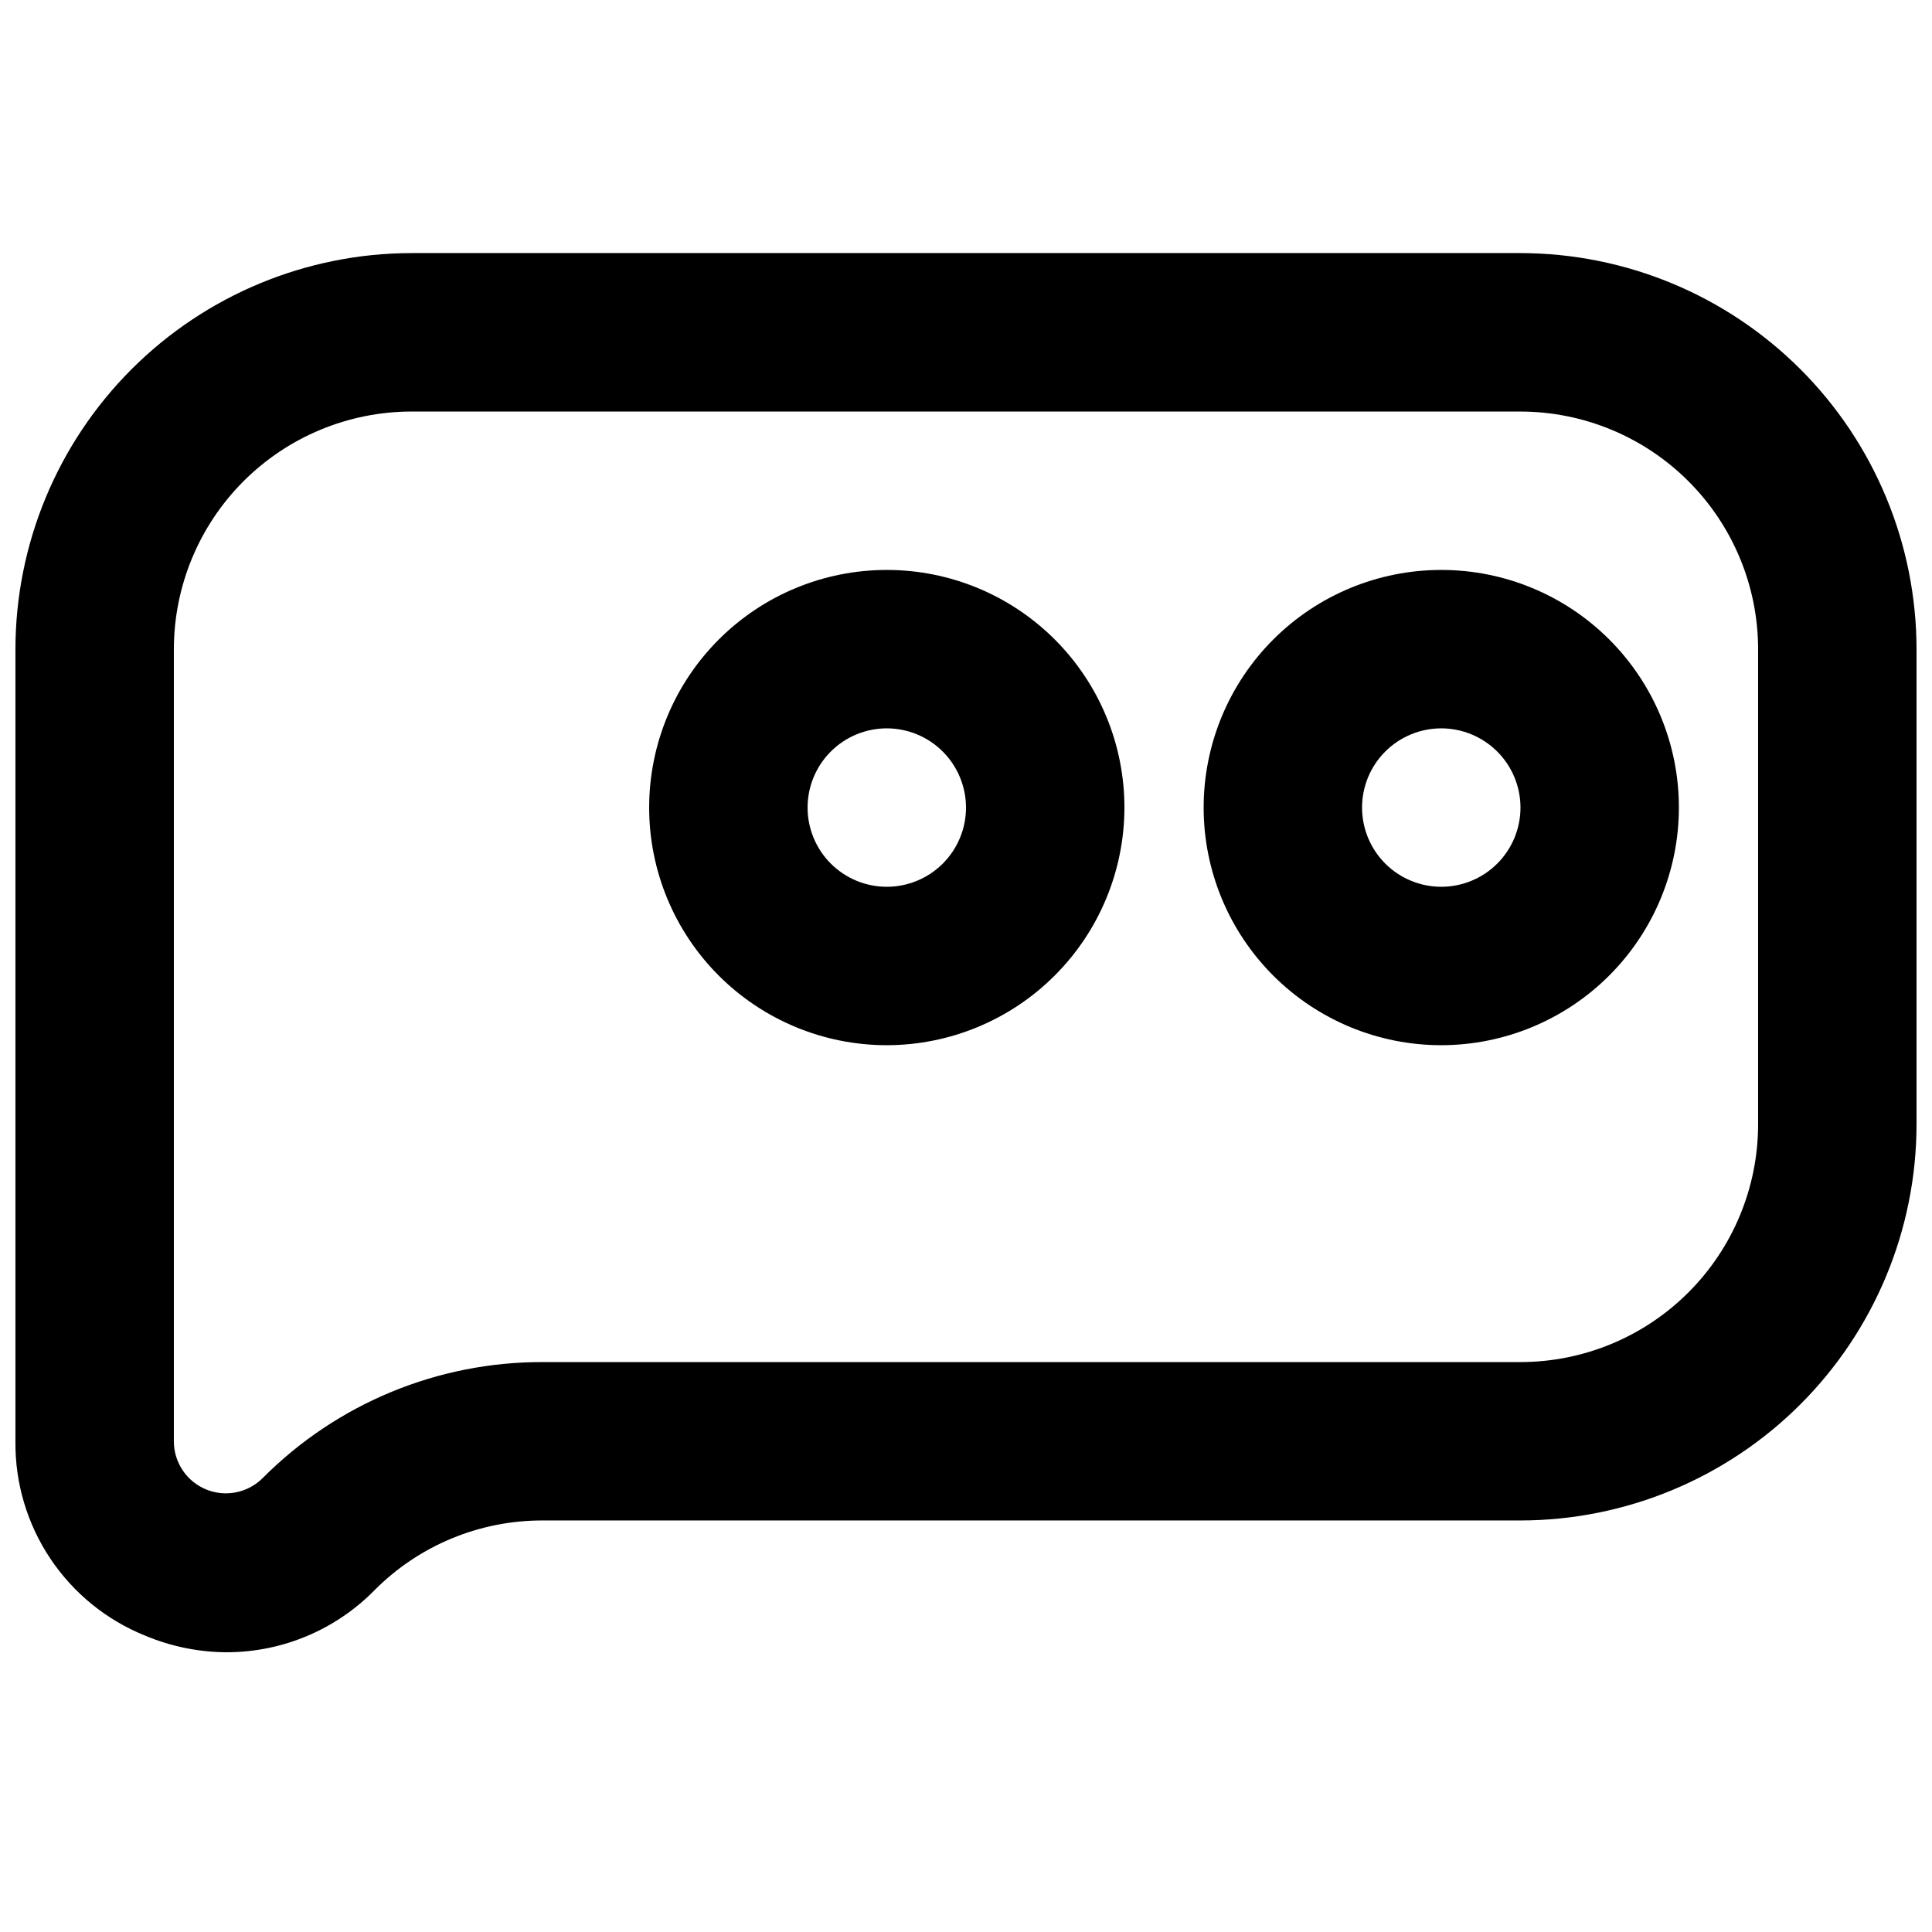 <?xml version="1.0" encoding="UTF-8"?>
<!-- The Best Svg Icon site in the world: iconSvg.co, Visit us! https://iconsvg.co -->
<svg width="800px" height="800px" version="1.1" viewBox="144 144 512 512" xmlns="http://www.w3.org/2000/svg">
 <defs>
  <clipPath id="a">
   <path d="m148.09 211h503.81v371h-503.81z"/>
  </clipPath>
 </defs>
 <path d="m379.01 420.99c-16.703 0-32.723-6.637-44.531-18.445-11.812-11.812-18.445-27.832-18.445-44.531 0-16.703 6.633-32.723 18.445-44.531 11.809-11.812 27.828-18.445 44.531-18.445 16.699 0 32.719 6.633 44.531 18.445 11.809 11.809 18.445 27.828 18.445 44.531-0.02 16.695-6.66 32.703-18.469 44.508-11.805 11.809-27.812 18.449-44.508 18.469zm0-83.969c-5.57 0-10.91 2.211-14.844 6.148-3.938 3.938-6.148 9.273-6.148 14.844 0 5.566 2.211 10.906 6.148 14.844 3.934 3.934 9.273 6.148 14.844 6.148 5.566 0 10.906-2.215 14.844-6.148 3.934-3.938 6.148-9.277 6.148-14.844-0.008-5.566-2.219-10.902-6.156-14.84-3.934-3.934-9.27-6.148-14.836-6.152z"/>
 <path d="m525.95 420.99c-16.699 0-32.719-6.637-44.527-18.445-11.812-11.812-18.445-27.832-18.445-44.531 0-16.703 6.633-32.723 18.445-44.531 11.809-11.812 27.828-18.445 44.527-18.445 16.703 0 32.723 6.633 44.531 18.445 11.812 11.809 18.445 27.828 18.445 44.531-0.016 16.695-6.656 32.703-18.465 44.508-11.805 11.809-27.812 18.449-44.512 18.469zm0-83.969c-5.566 0-10.906 2.211-14.844 6.148-3.934 3.938-6.148 9.273-6.148 14.844 0 5.566 2.215 10.906 6.148 14.844 3.938 3.934 9.277 6.148 14.844 6.148 5.57 0 10.91-2.215 14.844-6.148 3.938-3.938 6.148-9.277 6.148-14.844-0.004-5.566-2.215-10.902-6.152-14.84-3.938-3.934-9.273-6.148-14.84-6.152z"/>
 <g clip-path="url(#a)">
  <path d="m204.2 581.87c-7.449-0.023-14.82-1.512-21.691-4.391-10.258-4.121-19.031-11.246-25.176-20.441-6.141-9.195-9.363-20.027-9.242-31.086v-209.92c0.031-27.828 11.102-54.508 30.777-74.184 19.68-19.676 46.355-30.746 74.184-30.777h293.89c27.828 0.031 54.508 11.102 74.184 30.777 19.676 19.676 30.746 46.355 30.777 74.184v125.95c-0.031 27.824-11.102 54.504-30.777 74.18-19.676 19.676-46.355 30.746-74.184 30.777h-259.1c-16.715-0.047-32.758 6.594-44.547 18.441-10.301 10.504-24.383 16.441-39.094 16.484zm48.852-328.81c-16.699 0.02-32.703 6.66-44.512 18.465-11.805 11.805-18.445 27.812-18.465 44.512v209.92c-0.004 5.578 3.356 10.609 8.508 12.742 5.152 2.137 11.086 0.953 15.027-2.992 19.645-19.75 46.371-30.82 74.23-30.742h259.1c16.699-0.016 32.707-6.656 44.512-18.465 11.809-11.805 18.449-27.812 18.465-44.508v-125.95c-0.016-16.699-6.656-32.707-18.465-44.512-11.805-11.805-27.812-18.445-44.512-18.465z"/>
 </g>
</svg>